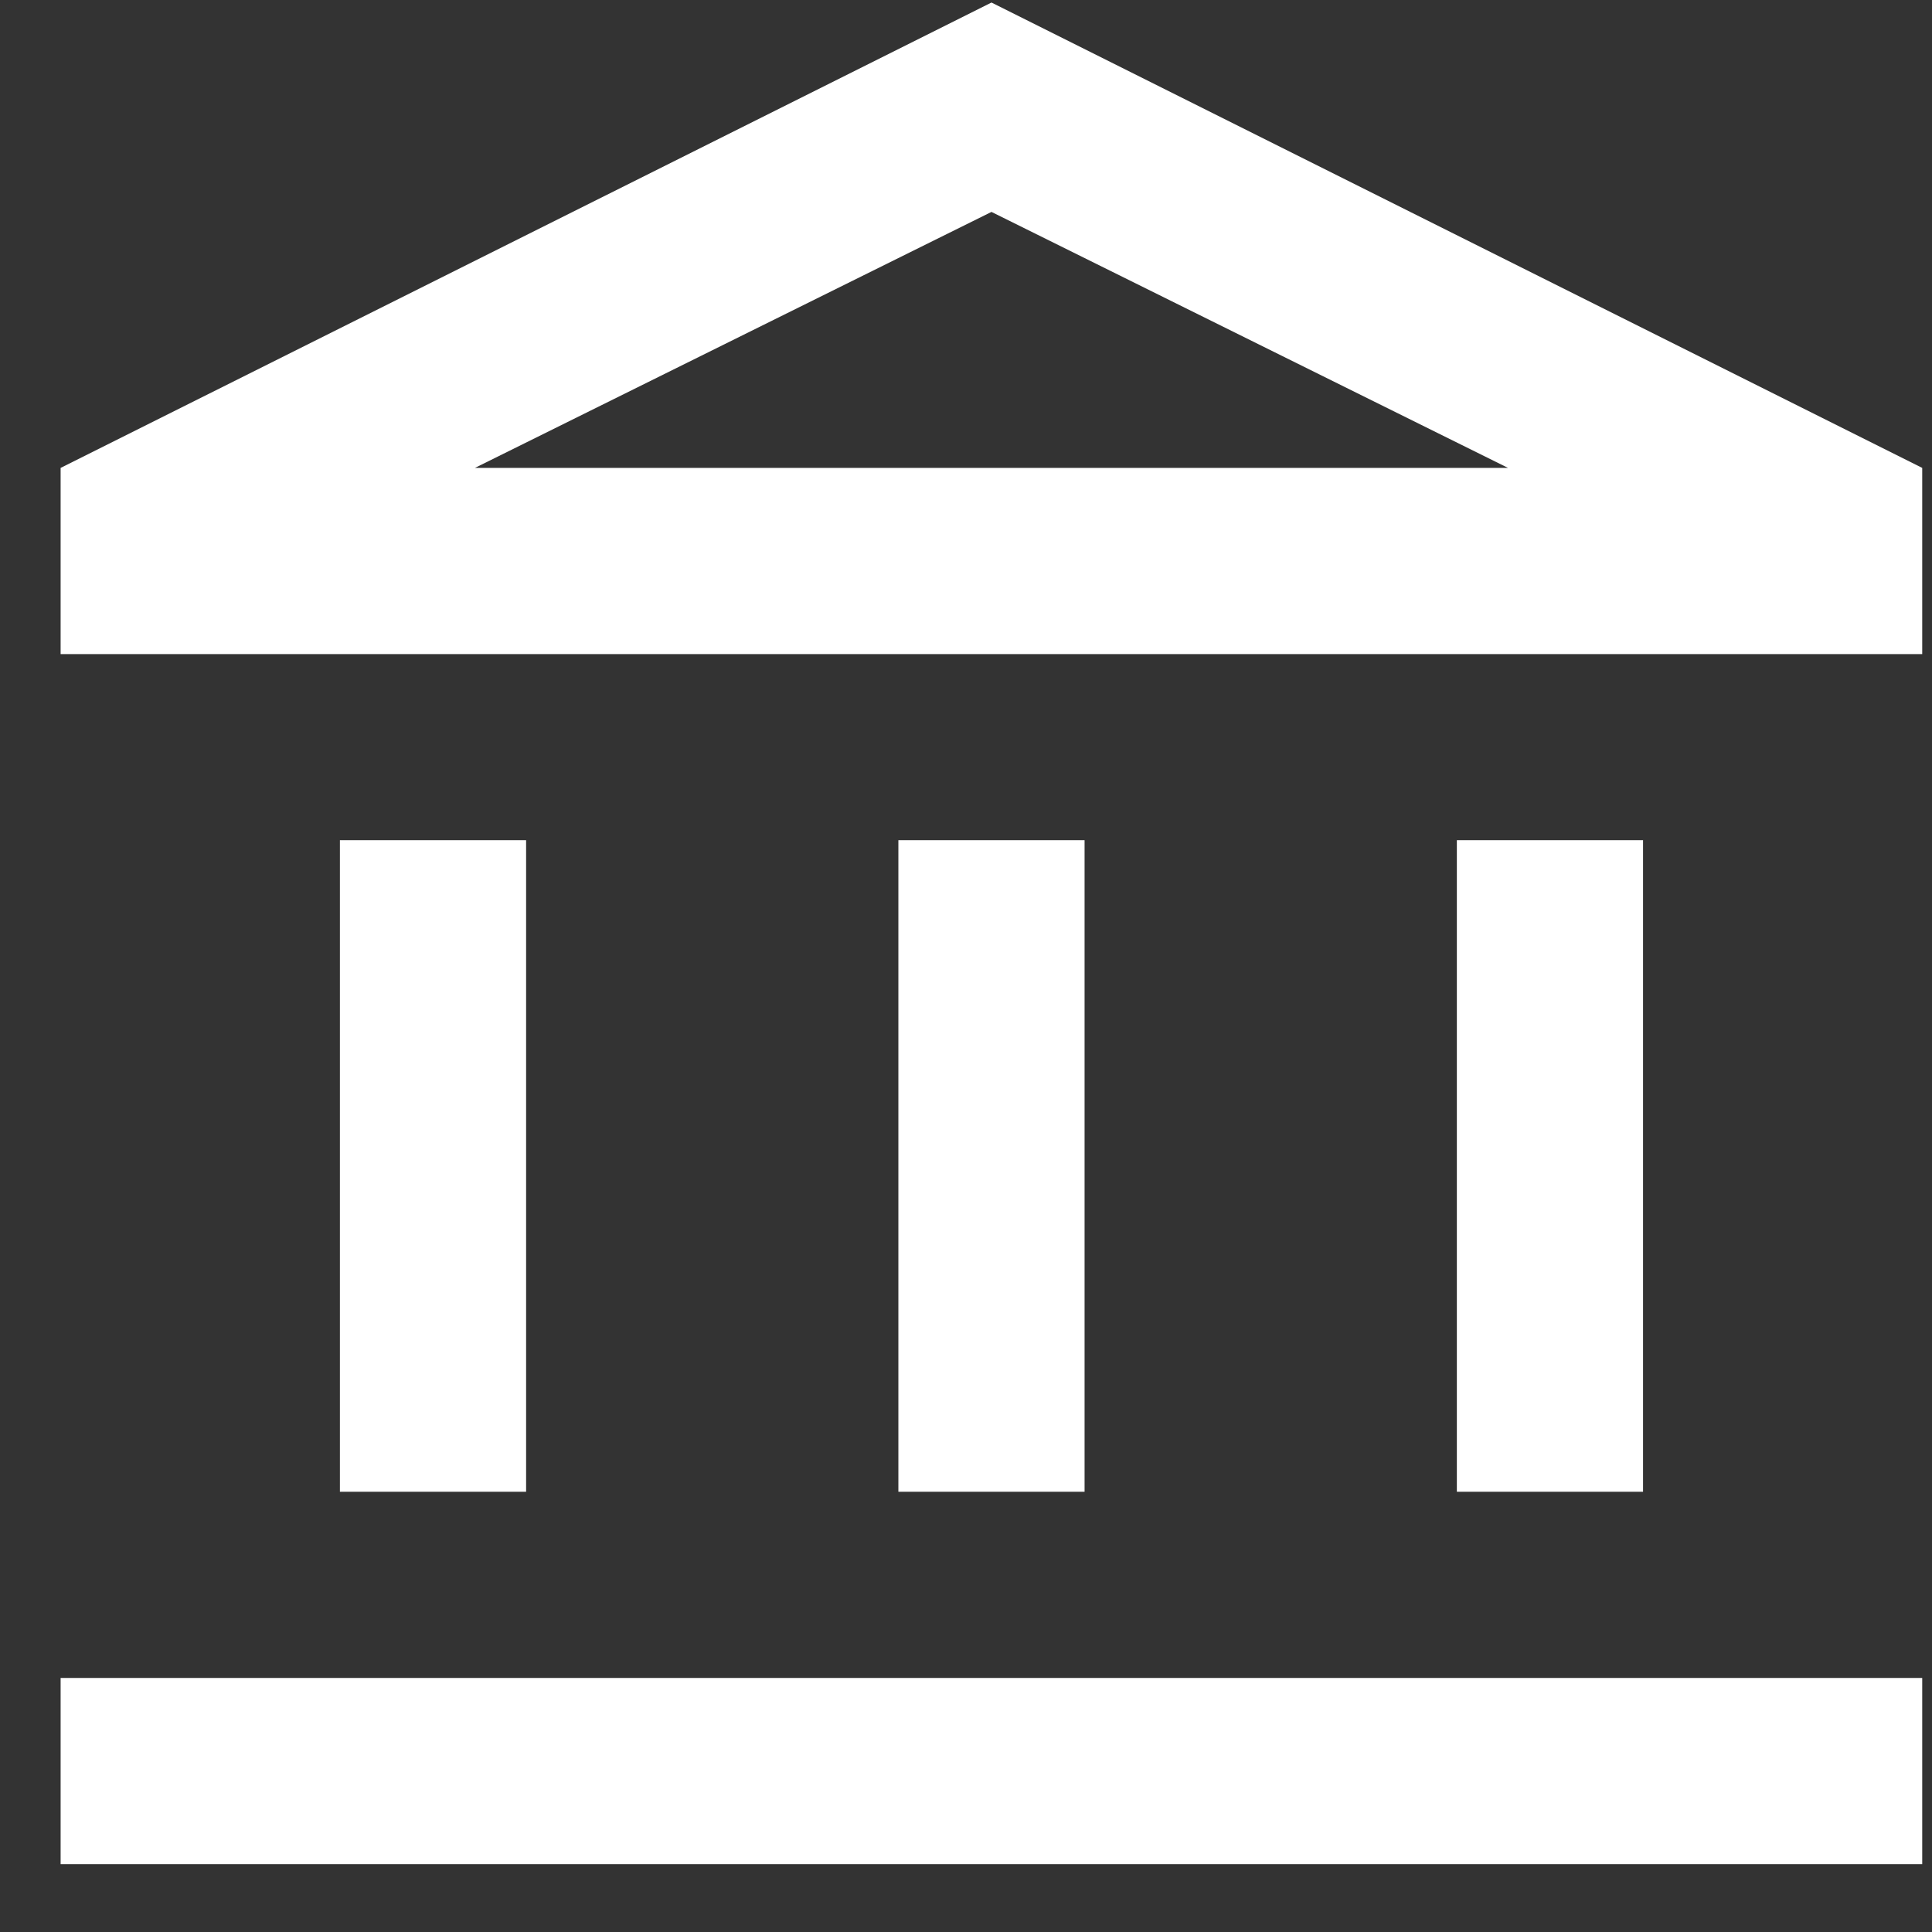 <svg width="16" height="16" viewBox="0 0 16 16" fill="none" xmlns="http://www.w3.org/2000/svg">
<rect x="0" y="0" width="16" height="16" fill="#333333" stroke="none"/>
<path d="M2.815 12.354V6.958H4.357V12.354H2.815ZM7.44 12.354V6.958H8.982V12.354H7.44ZM0.502 15.438V13.896H15.919V15.438H0.502ZM12.065 12.354V6.958H13.607V12.354H12.065ZM0.502 5.417V3.875L8.211 0.021L15.919 3.875V5.417H0.502ZM3.933 3.875H12.489L8.211 1.755L3.933 3.875Z" fill="white"/>
</svg>
